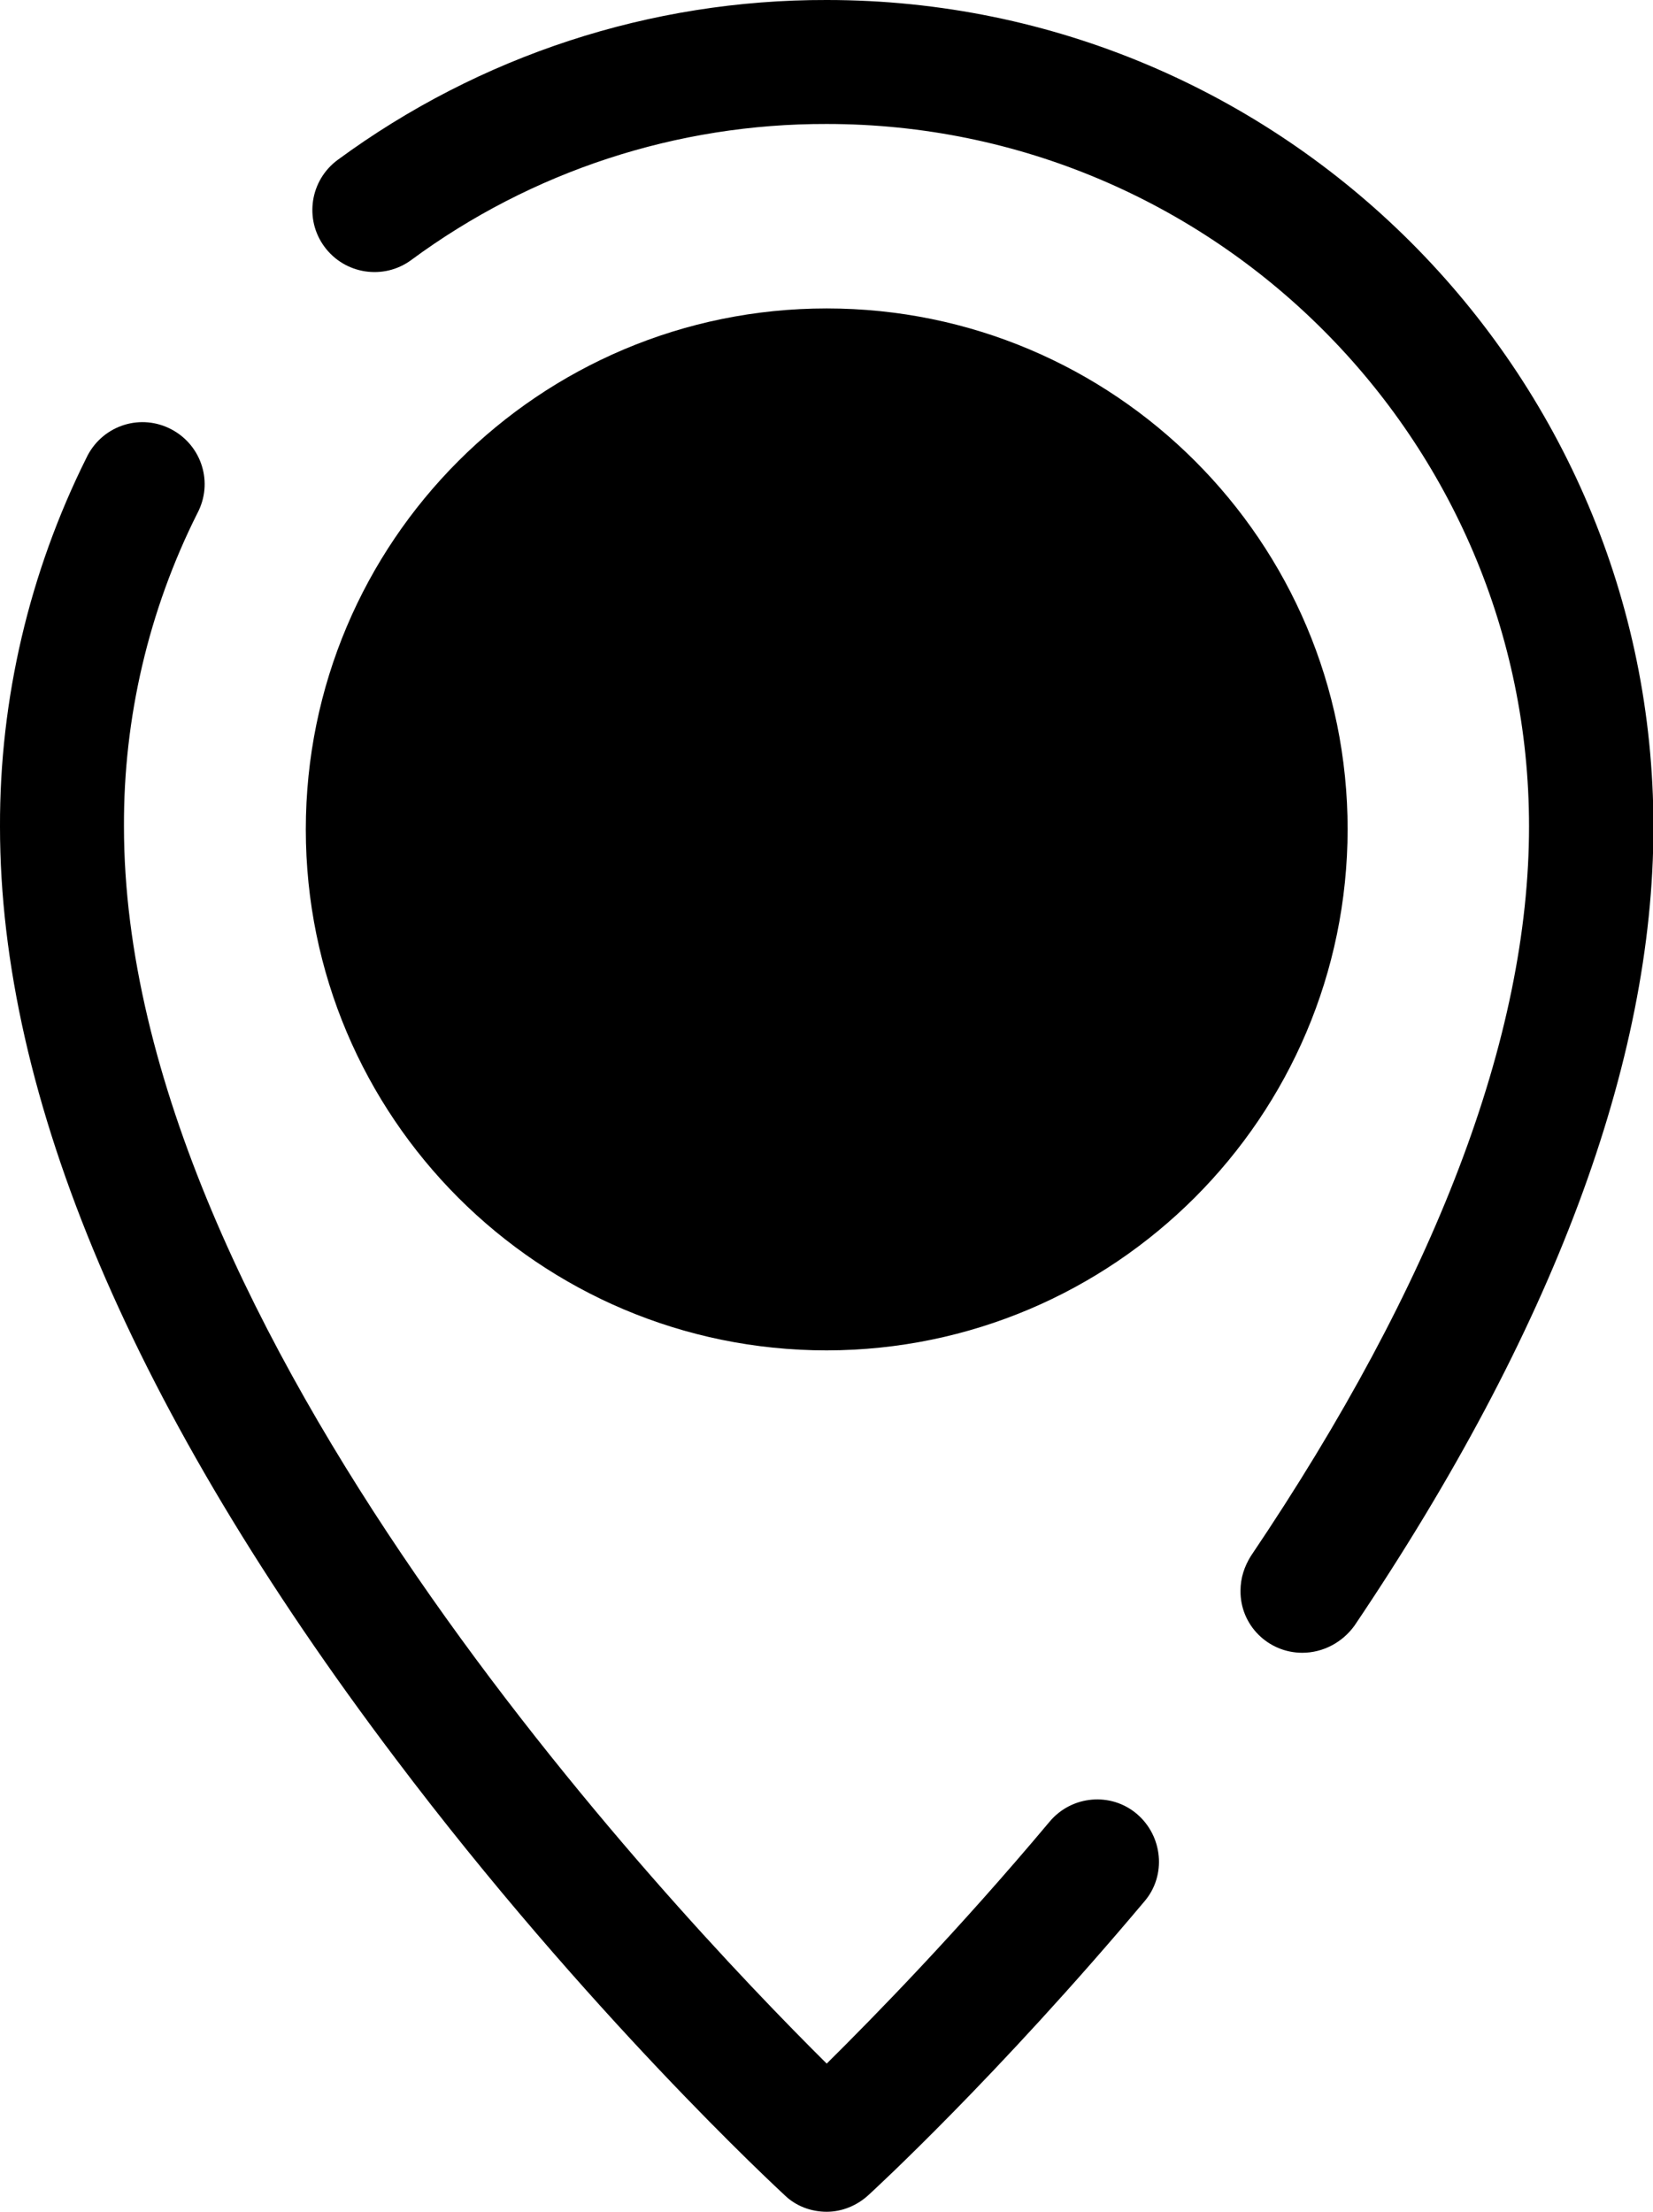 <svg xmlns="http://www.w3.org/2000/svg" viewBox="0 0 382.7 512"><circle class="lineal-fill" cx="191.4" cy="192" r="106.2"/><path class="lineal-stroke" d="M191.4 312.6c-66.6 0-120.6-54-120.6-120.6s54-120.6 120.6-120.6S312 125.4 312 192c-.1 66.6-54.1 120.5-120.6 120.6zm0-212.5c-50.7 0-91.9 41.1-91.9 91.9s41.1 91.9 91.9 91.9c50.7 0 91.9-41.1 91.9-91.9-.1-50.7-41.2-91.8-91.9-91.9z"/><path class="lineal-stroke" d="M191.4 512c-3.6 0-7.1-1.3-9.7-3.8-1.8-1.7-45.7-42.2-90.2-101.2C30.8 326.7 0 254.1 0 191.4c-.1-29.6 6.8-58.9 20-85.4 3.4-7.2 11.9-10.3 19.1-6.9S49.4 111 46 118.2l-.3.6c-11.3 22.5-17.1 47.4-17 72.5 0 116.8 126.3 250.3 162.7 286.4 11-10.9 30.3-30.6 51.6-56 5.1-6.1 14.2-6.9 20.2-1.8s6.9 14.2 1.8 20.2c-34.3 40.8-62.7 66.9-63.9 68-2.7 2.5-6.2 3.9-9.7 3.9zm110.1-129.4c-7.9 0-14.4-6.4-14.3-14.4 0-2.9.9-5.6 2.4-8C332.3 296.9 354 240 354 191.3c0-89.7-73-162.6-162.6-162.6-34.6-.1-68.3 10.9-96.2 31.5-6.4 4.7-15.4 3.3-20.1-3.1S71.8 41.7 78.2 37C111 12.9 150.6-.1 191.4 0c105.5 0 191.4 85.8 191.4 191.4 0 54.5-23.3 116.8-69.2 184.9-2.8 3.9-7.3 6.3-12.1 6.3z"/><path class="lineal-stroke" d="M183.6 235.1c-3.8 0-7.5-1.5-10.1-4.2L134.6 192c-5.6-5.6-5.6-14.7 0-20.3s14.7-5.6 20.3 0l28.8 28.8 44.4-44.4c5.7-5.5 14.8-5.4 20.3.4 5.4 5.6 5.4 14.4 0 19.9l-54.5 54.5c-2.9 2.6-6.5 4.2-10.3 4.2z"/></svg>